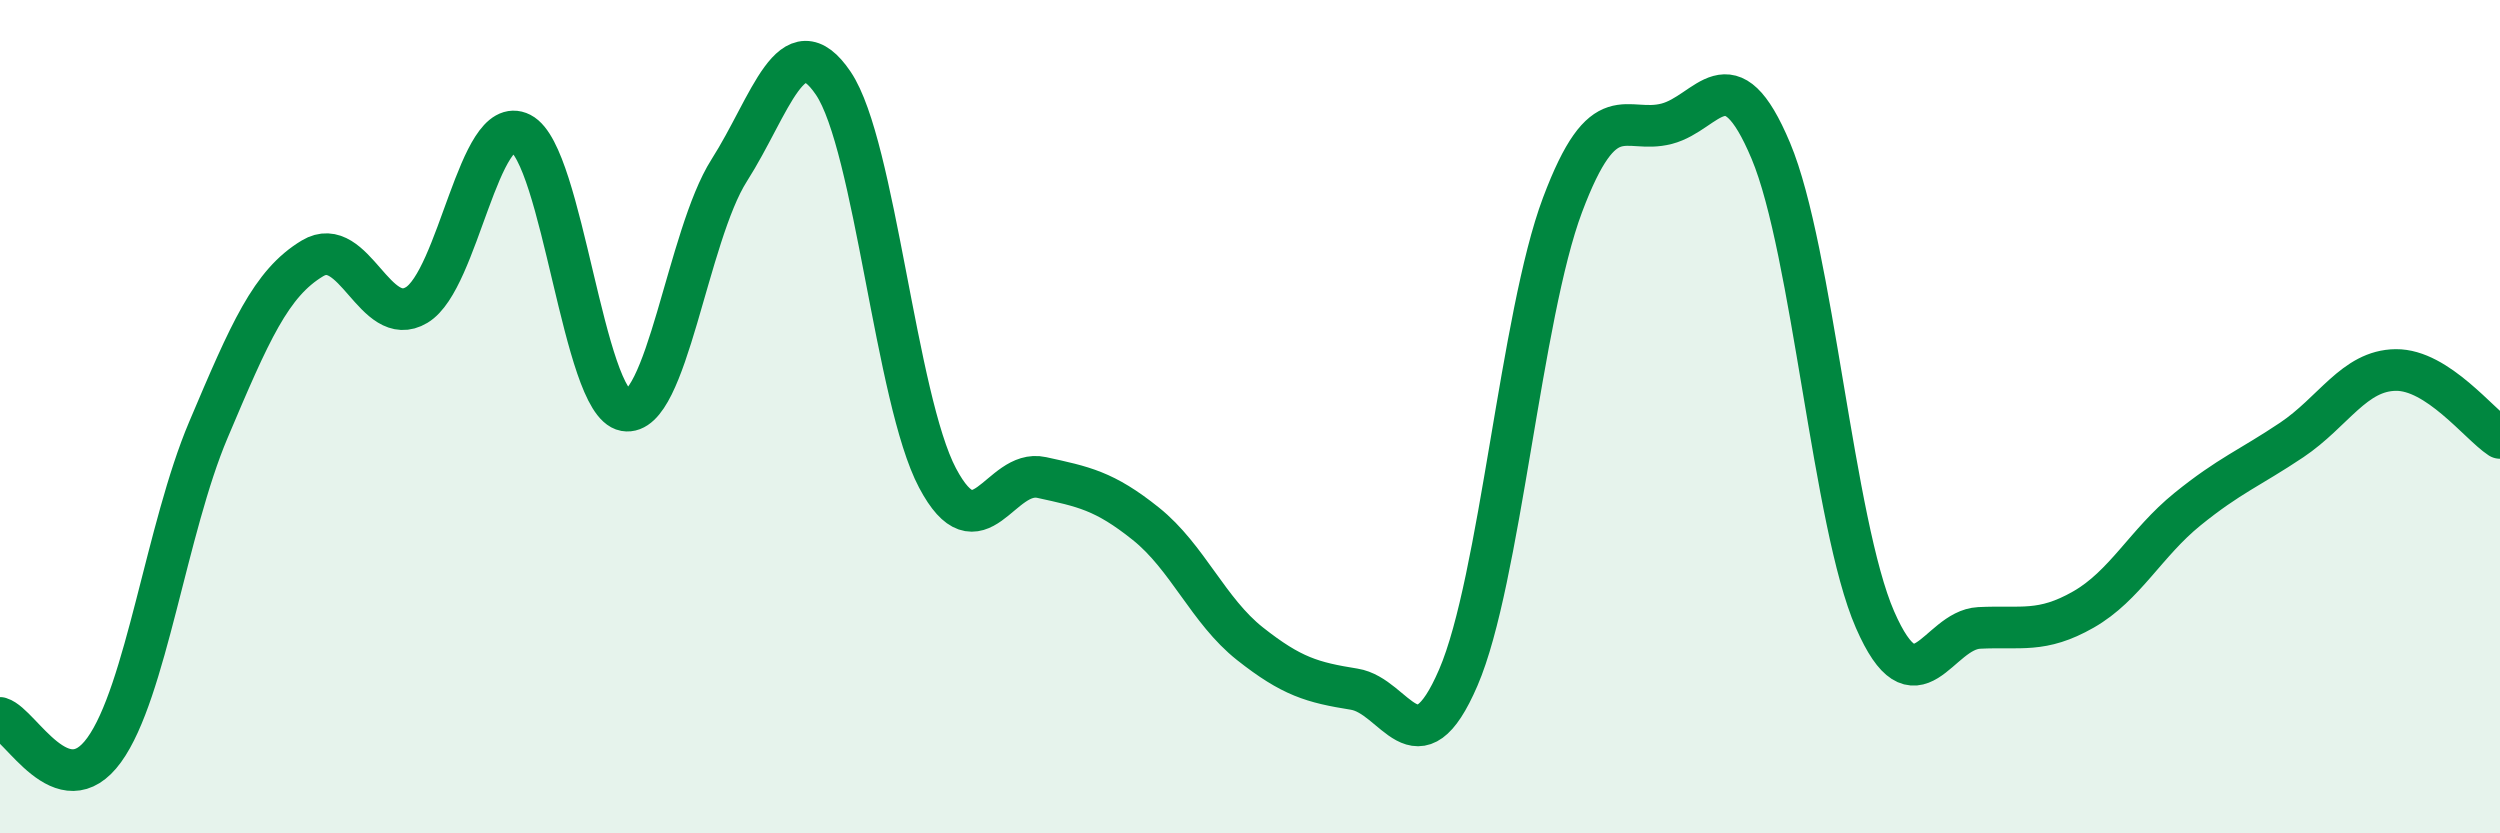 
    <svg width="60" height="20" viewBox="0 0 60 20" xmlns="http://www.w3.org/2000/svg">
      <path
        d="M 0,17.23 C 0.5,17.38 1.5,19.38 2.5,18 C 3.5,16.62 4,12.68 5,10.32 C 6,7.96 6.5,6.8 7.5,6.2 C 8.5,5.6 9,7.92 10,7.32 C 11,6.72 11.5,2.69 12.5,3.2 C 13.5,3.71 14,9.67 15,9.85 C 16,10.03 16.5,5.66 17.5,4.09 C 18.5,2.52 19,0.52 20,2 C 21,3.48 21.5,9.58 22.5,11.47 C 23.5,13.36 24,11.24 25,11.46 C 26,11.68 26.5,11.77 27.5,12.57 C 28.5,13.37 29,14.66 30,15.45 C 31,16.24 31.5,16.38 32.5,16.54 C 33.5,16.7 34,18.58 35,16.26 C 36,13.94 36.5,7.58 37.5,4.92 C 38.5,2.26 39,3.23 40,2.97 C 41,2.71 41.5,1.24 42.5,3.62 C 43.5,6 44,12.58 45,14.87 C 46,17.16 46.5,15.12 47.5,15.07 C 48.5,15.02 49,15.2 50,14.63 C 51,14.06 51.5,13.03 52.5,12.22 C 53.5,11.41 54,11.23 55,10.56 C 56,9.89 56.5,8.89 57.5,8.88 C 58.5,8.87 59.5,10.18 60,10.51L60 20L0 20Z"
        fill="#008740"
        opacity="0.1"
        stroke-linecap="round"
        stroke-linejoin="round"
      />
      <path
        d="M 0,17.23 C 0.5,17.38 1.5,19.38 2.5,18 C 3.5,16.62 4,12.68 5,10.32 C 6,7.96 6.5,6.8 7.5,6.2 C 8.5,5.6 9,7.92 10,7.32 C 11,6.72 11.5,2.69 12.5,3.2 C 13.5,3.71 14,9.67 15,9.85 C 16,10.03 16.5,5.66 17.5,4.09 C 18.5,2.52 19,0.52 20,2 C 21,3.48 21.5,9.58 22.5,11.47 C 23.5,13.36 24,11.24 25,11.46 C 26,11.68 26.5,11.77 27.5,12.57 C 28.5,13.37 29,14.66 30,15.45 C 31,16.24 31.5,16.38 32.5,16.54 C 33.5,16.7 34,18.58 35,16.26 C 36,13.94 36.5,7.58 37.5,4.92 C 38.5,2.26 39,3.23 40,2.97 C 41,2.71 41.5,1.24 42.5,3.62 C 43.5,6 44,12.58 45,14.87 C 46,17.16 46.5,15.12 47.5,15.07 C 48.5,15.02 49,15.2 50,14.63 C 51,14.06 51.5,13.03 52.5,12.22 C 53.5,11.41 54,11.23 55,10.56 C 56,9.89 56.5,8.89 57.5,8.88 C 58.5,8.87 59.5,10.18 60,10.51"
        stroke="#008740"
        stroke-width="1"
        fill="none"
        stroke-linecap="round"
        stroke-linejoin="round"
      />
    </svg>
  